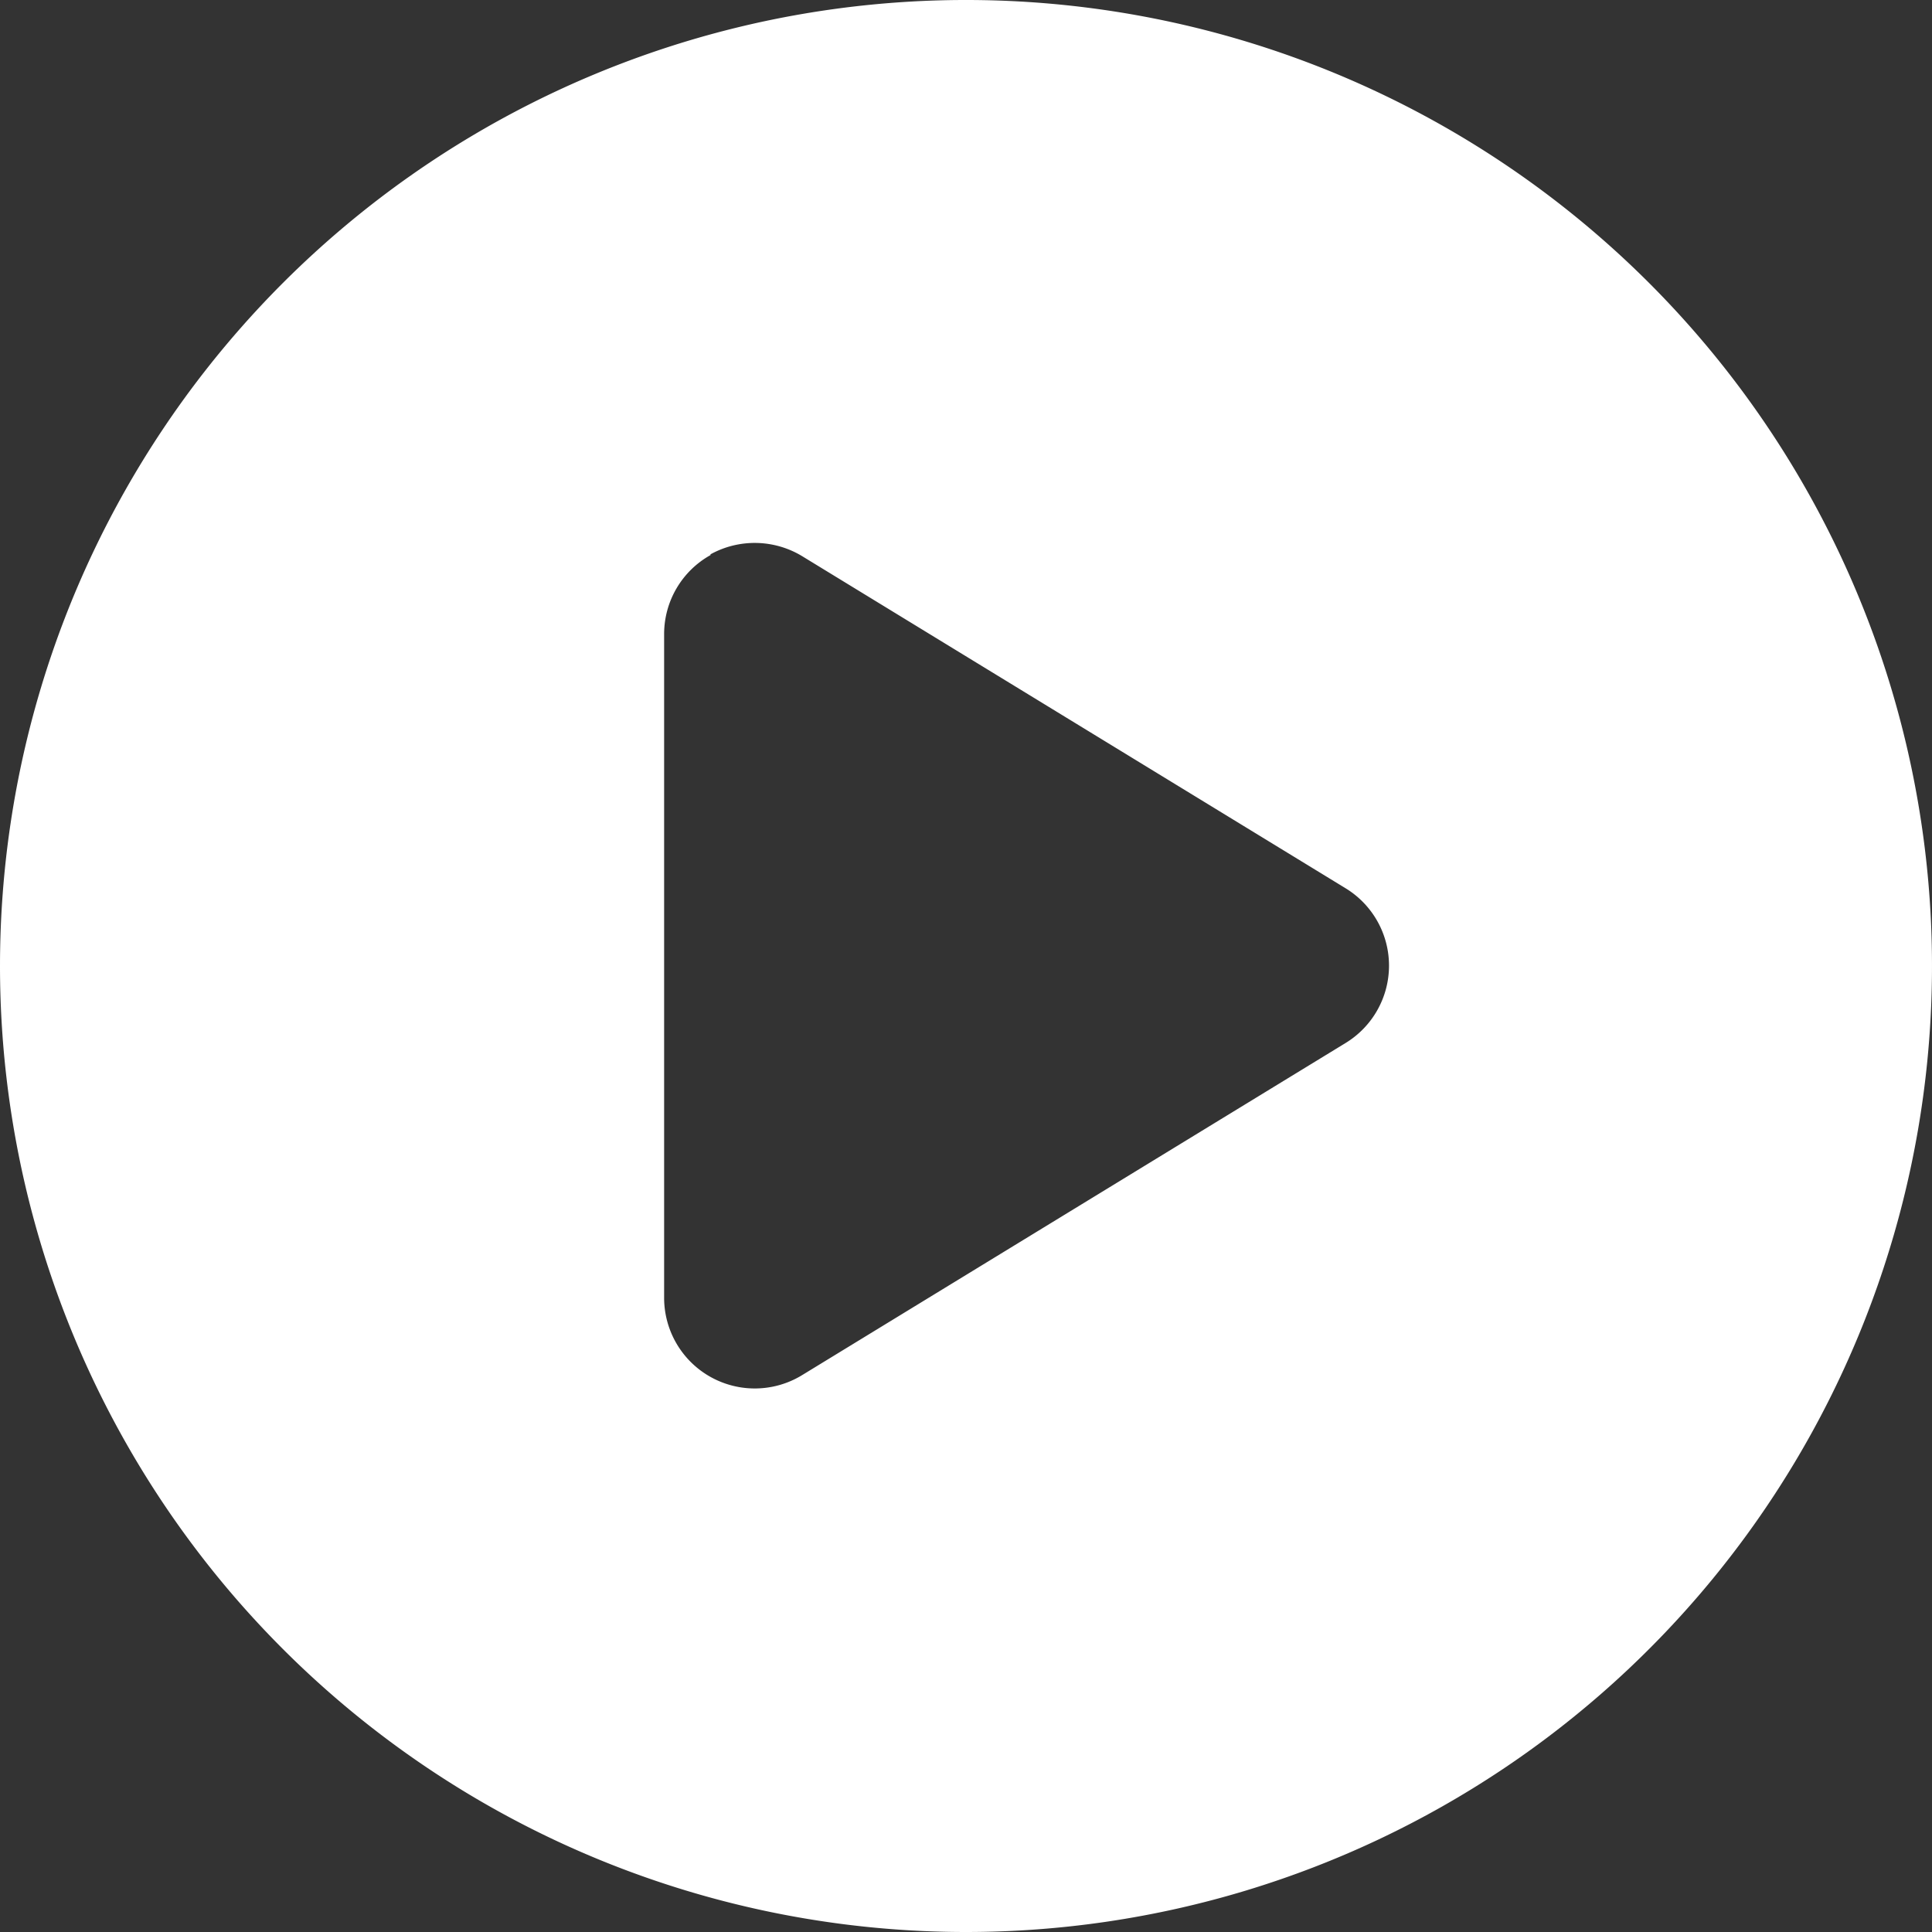 <svg xmlns="http://www.w3.org/2000/svg" width="80" height="80" viewBox="0 0 80 80">
  <rect x="0" y="0" width="80" height="80" fill="#333333" stroke="none"/>
  <path id="circle-play" d="M0,40A40,40,0,1,1,40,80,40,40,0,0,1,0,40ZM29.422,22.984A3.745,3.745,0,0,0,27.5,26.25v27.5a3.754,3.754,0,0,0,5.719,3.188l22.5-13.75a3.753,3.753,0,0,0,0-6.406l-22.5-13.75a3.791,3.791,0,0,0-3.8-.078Z" fill="#fff"/>
</svg>
